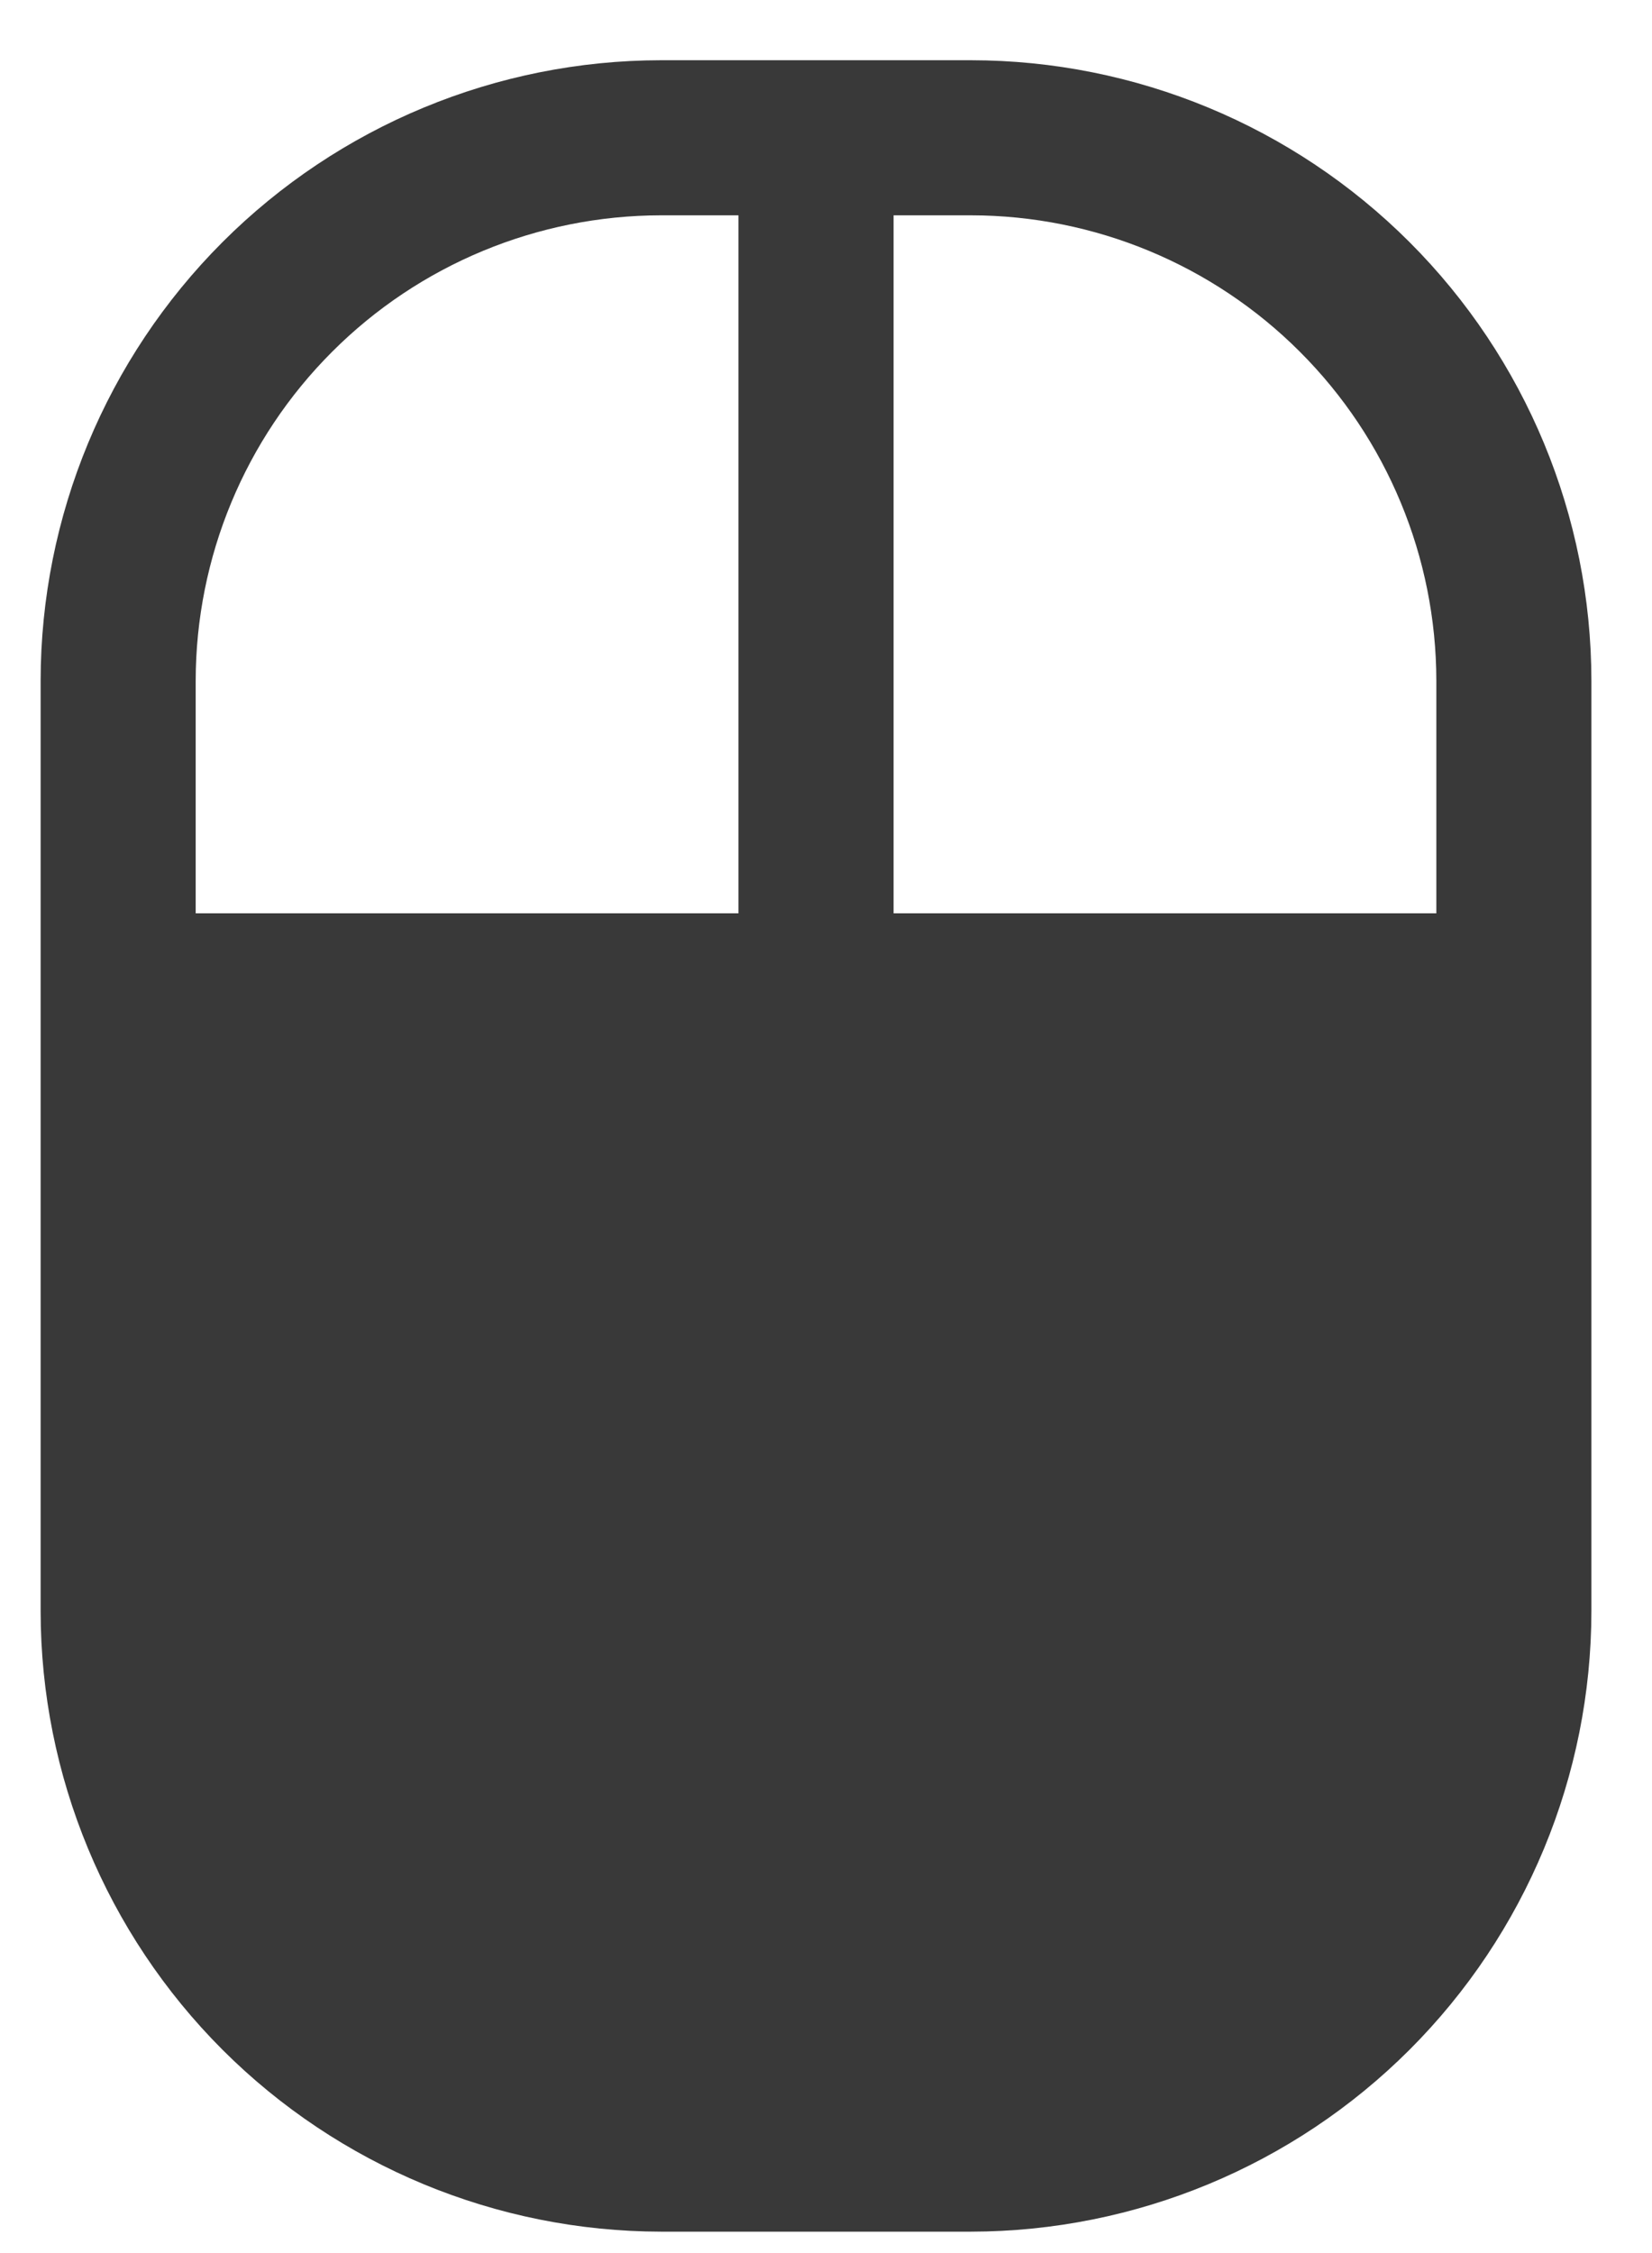 <svg width="22" height="30" viewBox="0 0 22 30" fill="none" xmlns="http://www.w3.org/2000/svg">
<path d="M12.932 0.802H8.802C6.612 0.804 4.512 1.675 2.963 3.224C1.415 4.773 0.543 6.873 0.541 9.063V21.454C0.543 23.644 1.415 25.744 2.963 27.293C4.512 28.841 6.612 29.712 8.802 29.715H12.932C15.122 29.712 17.222 28.841 18.771 27.293C20.32 25.744 21.191 23.644 21.193 21.454V9.063C21.191 6.873 20.32 4.773 18.771 3.224C17.222 1.675 15.122 0.804 12.932 0.802ZM19.128 9.063V12.161H11.9V2.867H12.932C14.575 2.869 16.15 3.522 17.311 4.684C18.473 5.845 19.126 7.42 19.128 9.063ZM8.802 2.867H9.834V12.161H2.606V9.063C2.608 7.42 3.261 5.845 4.423 4.684C5.584 3.522 7.159 2.869 8.802 2.867Z" fill="#393939"/>
</svg>
